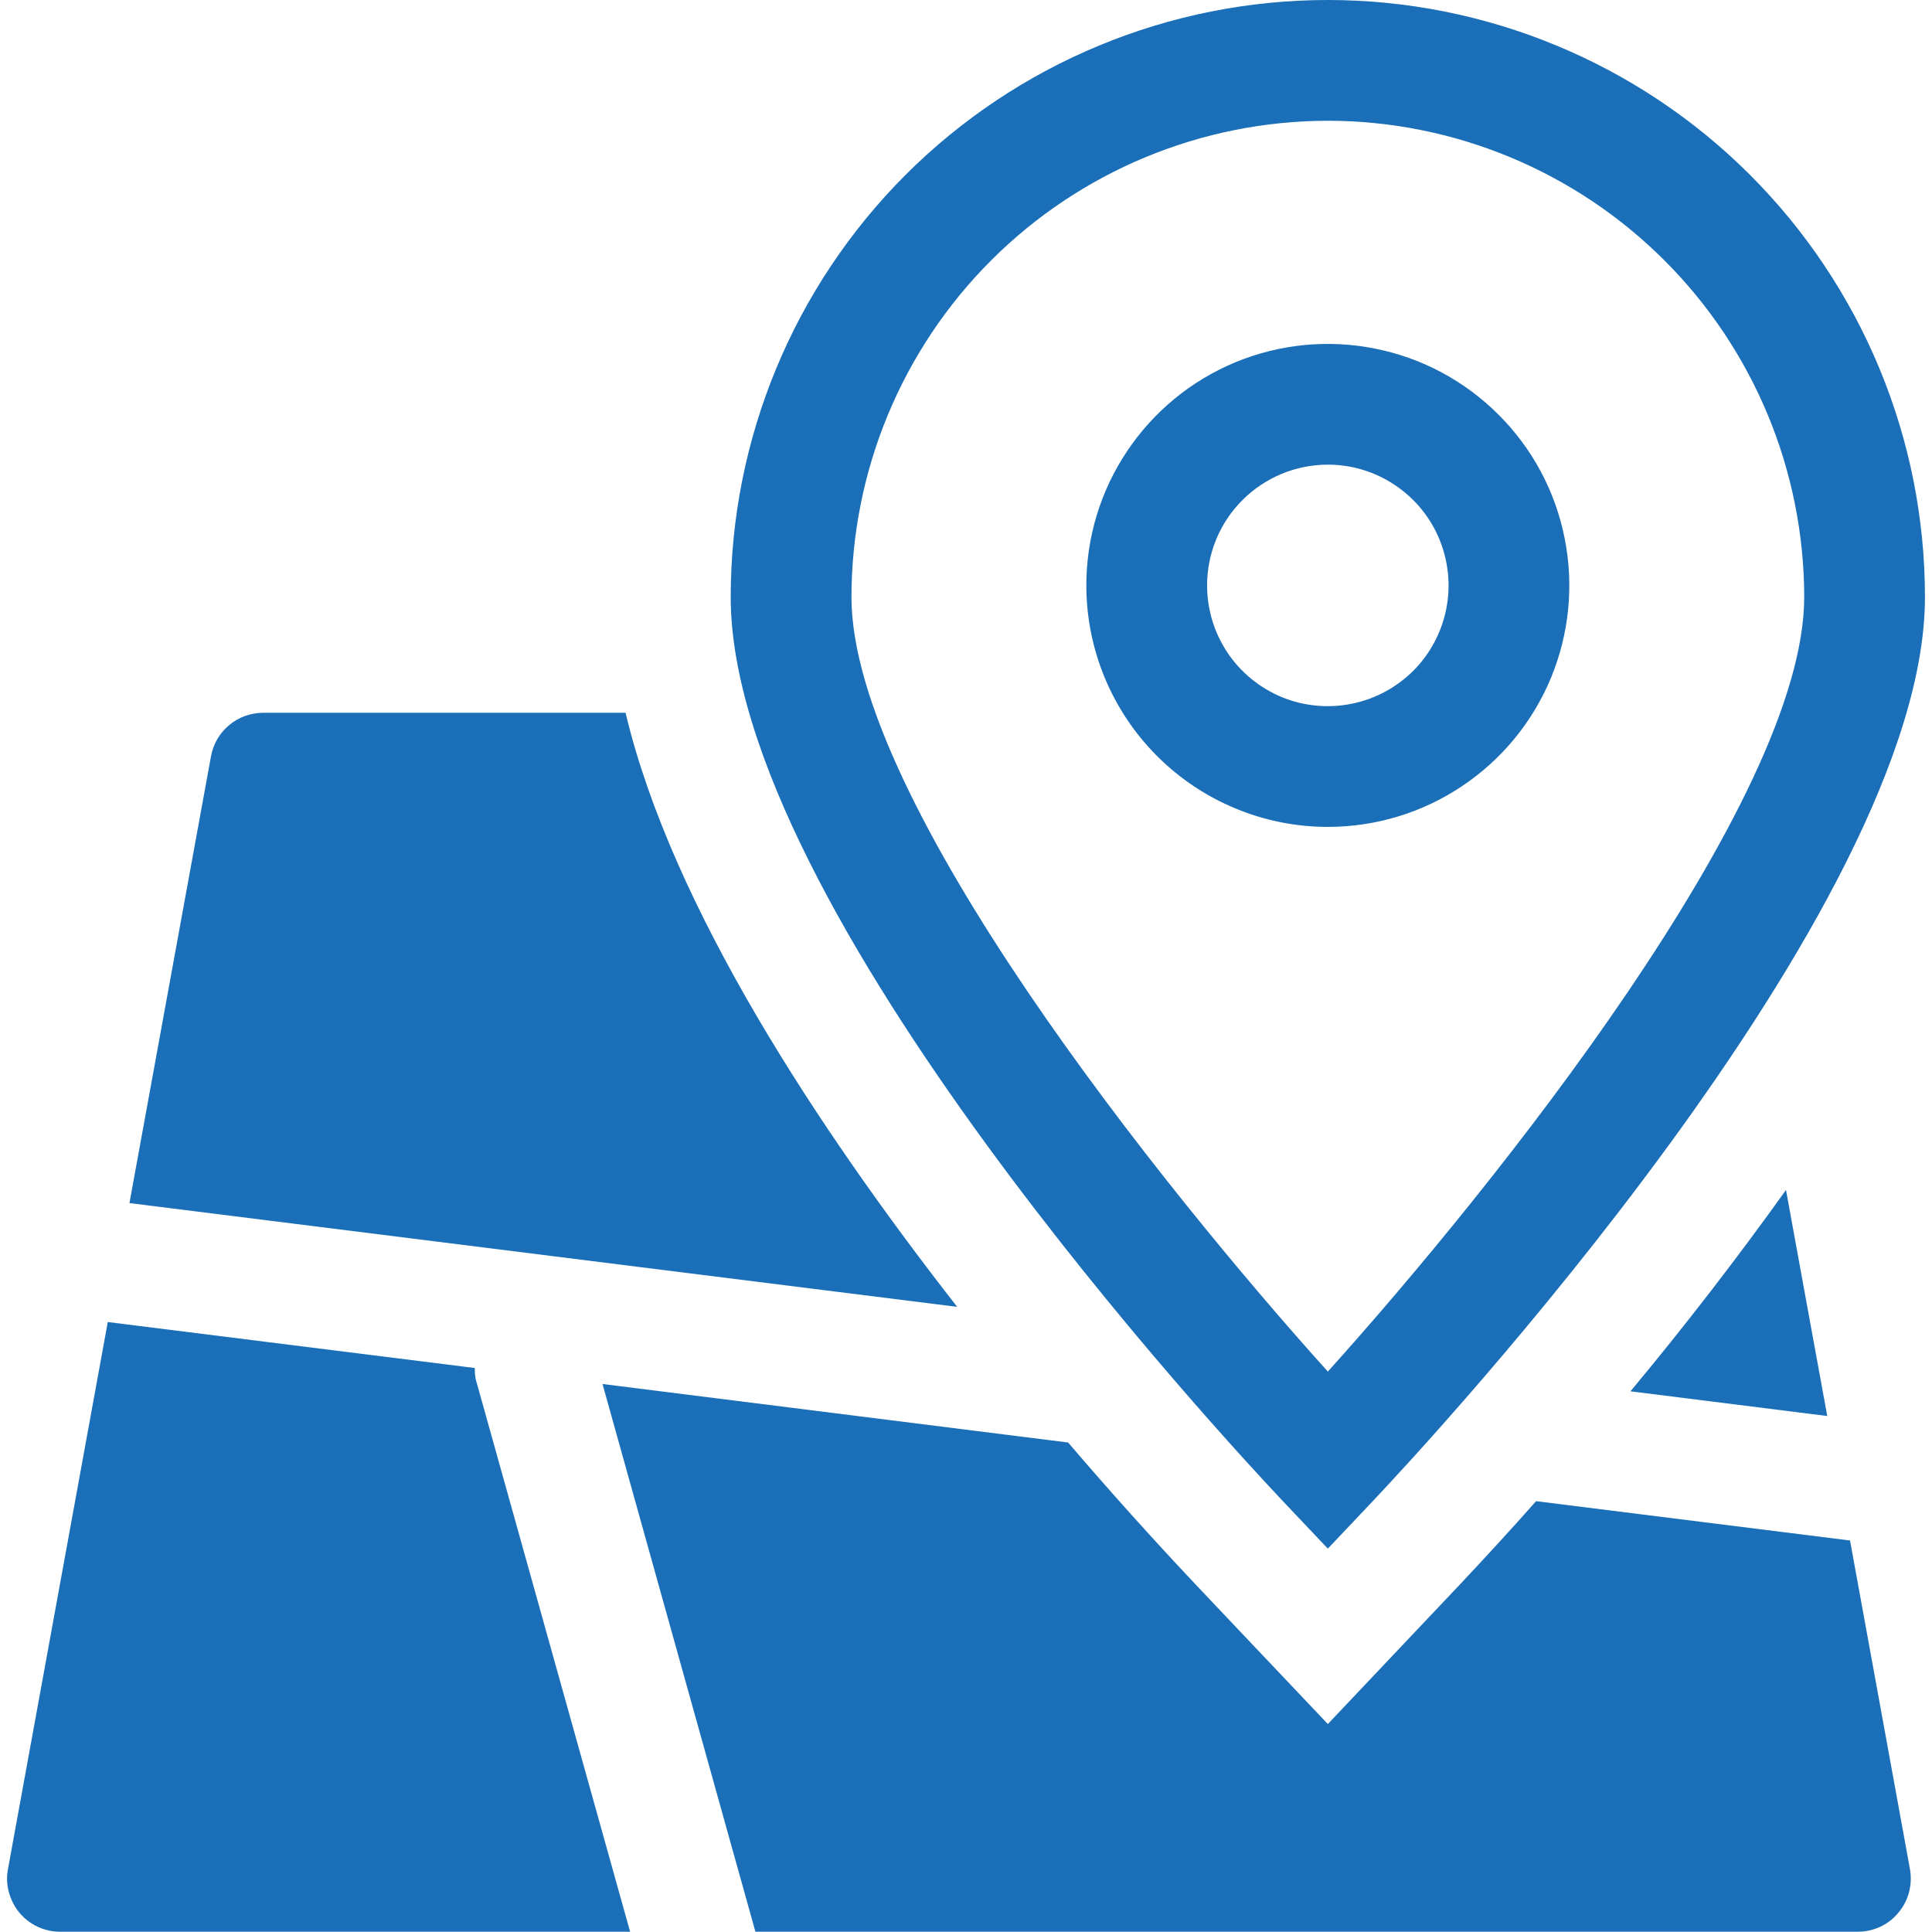 <svg width="14" height="14" viewBox="0 0 14 14" fill="none" xmlns="http://www.w3.org/2000/svg">
<g clip-path="url(#clip0_1468_92172)">
<path d="M4.533 5.165H1.905C1.815 5.166 1.729 5.197 1.66 5.255C1.591 5.312 1.545 5.392 1.529 5.48L0.938 8.718L6.936 9.47C5.935 8.188 4.868 6.574 4.533 5.165ZM11.815 10.082L13.241 10.261L13.072 9.336L12.942 8.623C12.584 9.123 12.208 9.61 11.815 10.082ZM11.131 10.878C10.949 11.084 10.763 11.286 10.575 11.486L10.257 11.822L9.622 12.493L8.986 11.822L8.668 11.486C8.35 11.149 8.041 10.805 7.74 10.453L4.366 10.029L5.474 13.998H13.464C13.521 13.998 13.576 13.985 13.627 13.961C13.678 13.937 13.723 13.902 13.758 13.858C13.794 13.815 13.82 13.764 13.834 13.71C13.848 13.655 13.85 13.599 13.84 13.543L13.406 11.163L11.131 10.878ZM3.44 9.913L0.781 9.58L0.058 13.543C0.047 13.599 0.049 13.655 0.064 13.71C0.078 13.764 0.104 13.815 0.139 13.858C0.175 13.902 0.22 13.937 0.271 13.961C0.321 13.985 0.377 13.998 0.433 13.998H4.566L3.446 9.99C3.442 9.964 3.44 9.939 3.44 9.913ZM9.622 5.992C9.968 5.992 10.306 5.89 10.594 5.697C10.882 5.505 11.106 5.232 11.239 4.912C11.371 4.592 11.406 4.24 11.338 3.901C11.271 3.561 11.104 3.249 10.859 3.005C10.614 2.76 10.303 2.593 9.963 2.526C9.624 2.458 9.272 2.493 8.952 2.625C8.632 2.758 8.359 2.982 8.167 3.27C7.974 3.558 7.872 3.896 7.872 4.242C7.872 4.706 8.057 5.151 8.385 5.479C8.713 5.807 9.158 5.992 9.622 5.992ZM9.622 3.367C9.795 3.367 9.964 3.418 10.108 3.515C10.252 3.611 10.364 3.747 10.43 3.907C10.496 4.067 10.514 4.243 10.48 4.413C10.446 4.583 10.363 4.739 10.241 4.861C10.118 4.983 9.962 5.067 9.793 5.1C9.623 5.134 9.447 5.117 9.287 5.051C9.127 4.984 8.99 4.872 8.894 4.728C8.798 4.584 8.747 4.415 8.747 4.242C8.747 4.01 8.839 3.788 9.003 3.624C9.167 3.46 9.39 3.367 9.622 3.367Z" fill="#1A6FB8"/>
<path d="M9.622 11.222L9.94 10.886C10.35 10.453 13.949 6.584 13.949 4.327C13.949 3.179 13.493 2.079 12.681 1.267C11.87 0.456 10.769 0 9.622 0C8.474 0 7.374 0.456 6.562 1.267C5.751 2.079 5.295 3.179 5.295 4.327C5.295 6.584 8.894 10.452 9.304 10.886L9.622 11.222ZM9.622 0.875C10.537 0.876 11.414 1.24 12.061 1.887C12.709 2.534 13.073 3.412 13.074 4.327C13.074 5.8 10.817 8.612 9.622 9.939C8.427 8.612 6.17 5.8 6.17 4.327C6.171 3.412 6.535 2.534 7.182 1.887C7.829 1.24 8.707 0.876 9.622 0.875Z" fill="#1A6FB8"/>
</g>
<defs>
<clipPath id="clip0_1468_92172">
<rect width="14" height="14" fill="white"/>
</clipPath>
</defs>
</svg>
